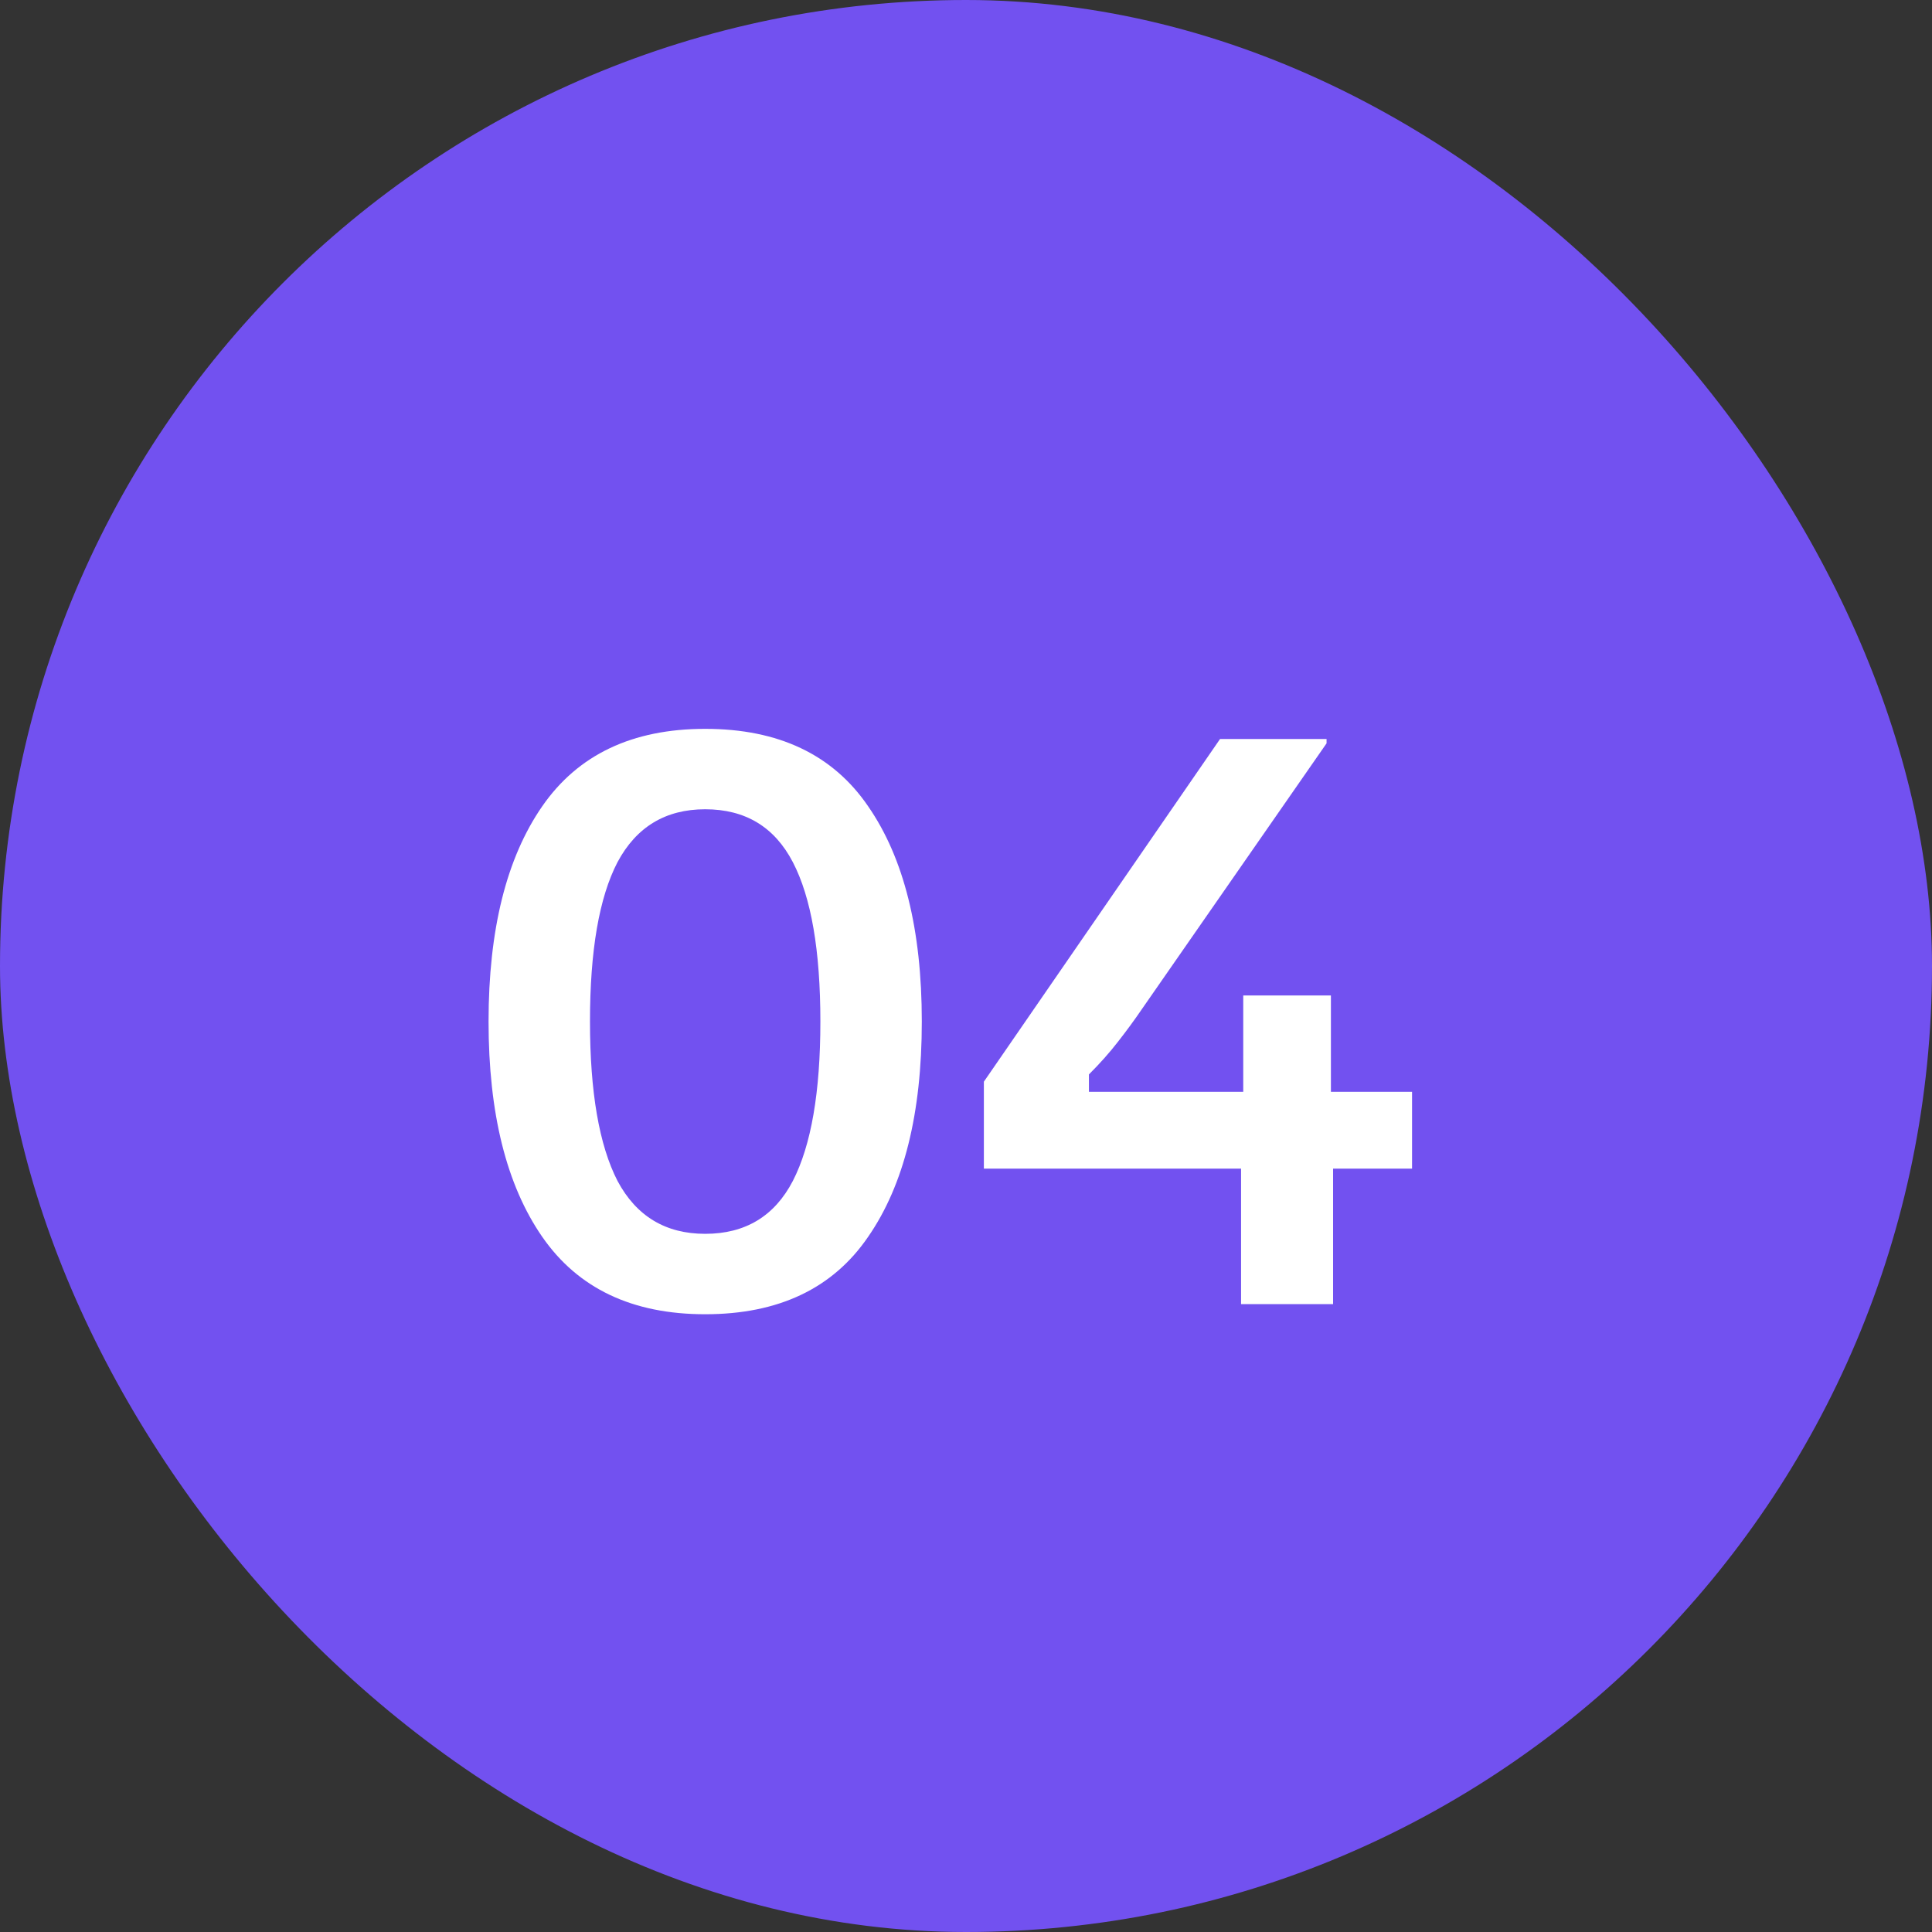 <?xml version="1.0" encoding="UTF-8"?> <svg xmlns="http://www.w3.org/2000/svg" width="40" height="40" viewBox="0 0 40 40" fill="none"><rect x="0" y="0" width="40" height="40" fill="#333333" stroke="none"/> <rect width="40" height="40" rx="20" fill="#7251F0"></rect> <path d="M14.6 27.21C13.09 27.21 11.965 26.675 11.225 25.605C10.485 24.535 10.115 23.05 10.115 21.15C10.115 19.25 10.485 17.765 11.225 16.695C11.965 15.625 13.09 15.09 14.6 15.09C16.12 15.09 17.245 15.625 17.975 16.695C18.715 17.765 19.085 19.25 19.085 21.15C19.085 23.05 18.715 24.535 17.975 25.605C17.245 26.675 16.12 27.21 14.6 27.21ZM14.6 25.545C15.43 25.545 16.035 25.18 16.415 24.45C16.795 23.71 16.985 22.61 16.985 21.15C16.985 19.68 16.795 18.58 16.415 17.85C16.035 17.12 15.43 16.755 14.6 16.755C13.78 16.755 13.175 17.12 12.785 17.85C12.405 18.58 12.215 19.68 12.215 21.15C12.215 22.61 12.405 23.71 12.785 24.45C13.175 25.18 13.78 25.545 14.6 25.545ZM20.37 24.195V22.395L25.26 15.3H27.465V15.39L23.64 20.895C23.49 21.115 23.325 21.34 23.145 21.57C22.975 21.79 22.775 22.015 22.545 22.245V22.605H29.235V24.195H20.37ZM25.695 27V23.4H25.74V20.61H27.555V23.4H27.6V27H25.695Z" fill="white"></path> </svg> 